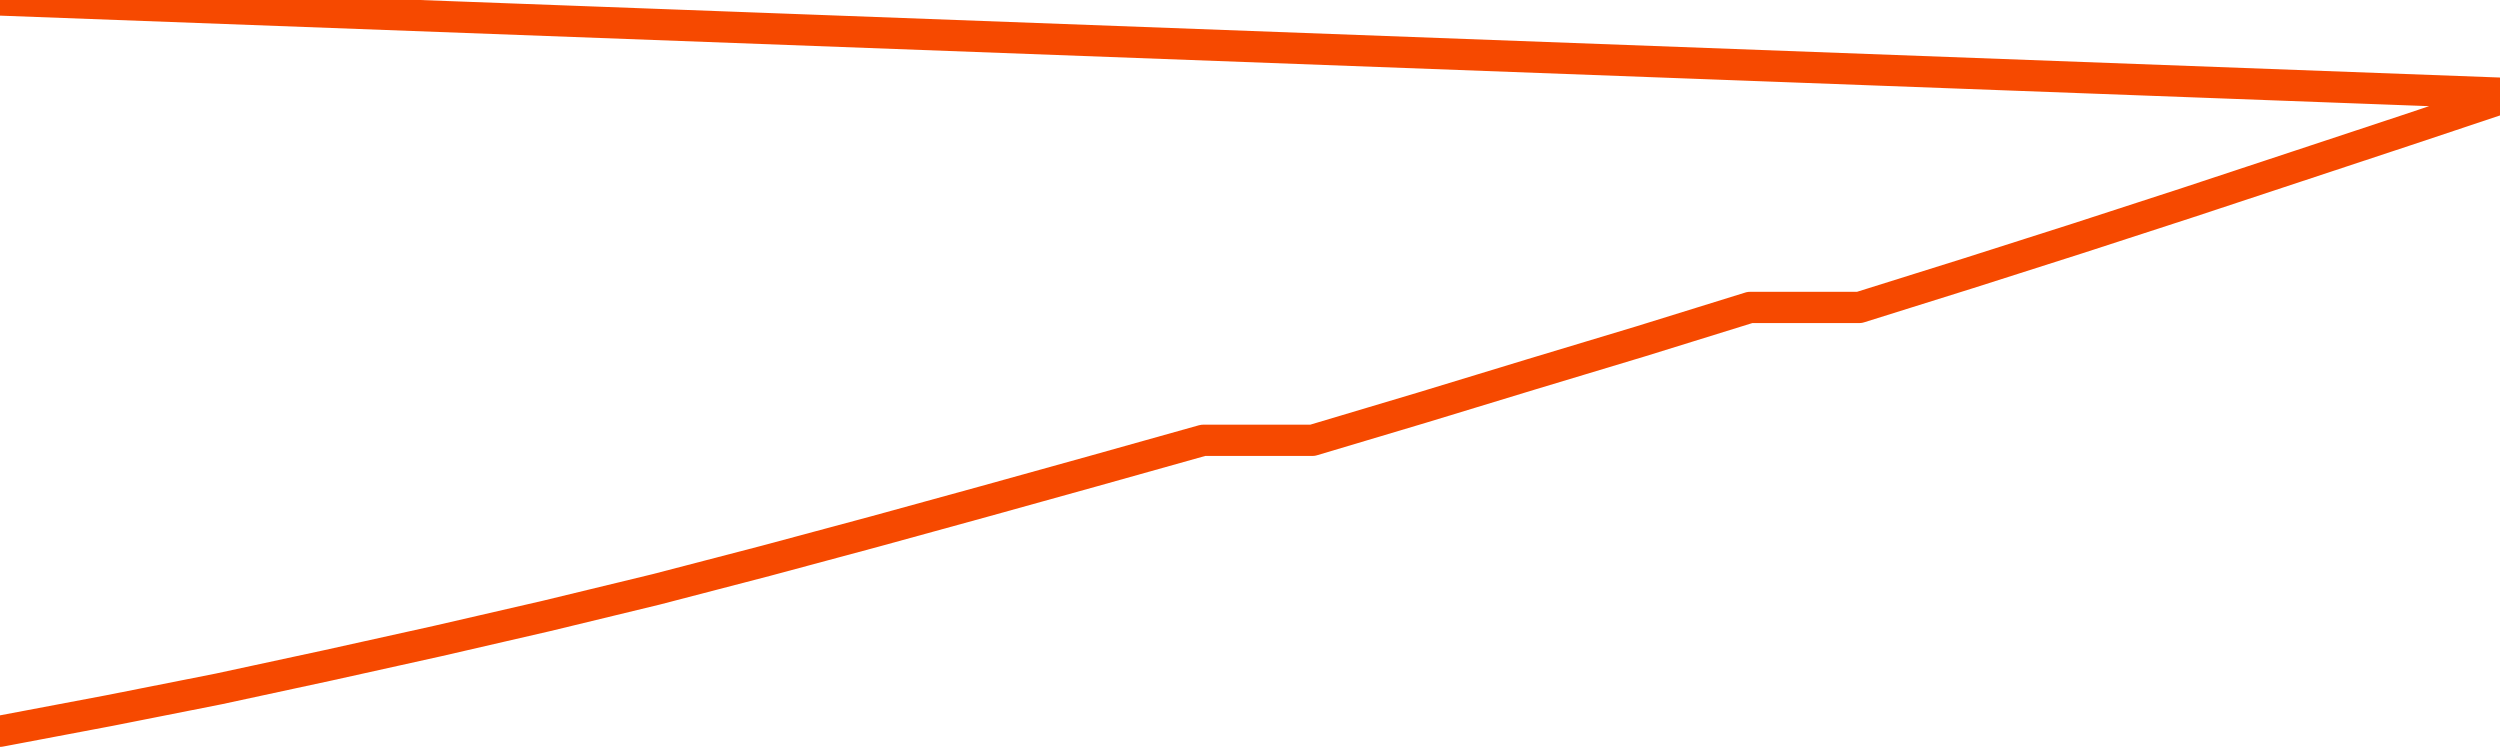       <svg
        version="1.1"
        xmlns="http://www.w3.org/2000/svg"
        width="80"
        height="24"
        viewBox="0 0 80 24">
        <path
          fill="url(#gradient)"
          fill-opacity="0.56"
          stroke="none"
          d="M 0,26 0.0,23.4 3.5,22.738 7.0,22.045 10.5,21.29 14.0,20.514 17.5,19.707 21.0,18.859 24.5,17.948 28.0,17.007 31.5,16.045 35.0,15.072 38.5,14.09 42.0,14.09 45.5,13.045 49.0,11.979 52.5,10.924 56.0,9.838 59.5,9.838 63.0,8.741 66.5,7.624 70.0,6.486 73.5,5.328 77.0,4.169 80.5,3.0 82,26 Z"
        />
        <path
          fill="none"
          stroke="#F64900"
          stroke-width="1"
          stroke-linejoin="round"
          stroke-linecap="round"
          d="M 0.0,23.4 3.5,22.738 7.0,22.045 10.5,21.29 14.0,20.514 17.5,19.707 21.0,18.859 24.5,17.948 28.0,17.007 31.5,16.045 35.0,15.072 38.5,14.09 42.0,14.09 45.5,13.045 49.0,11.979 52.5,10.924 56.0,9.838 59.5,9.838 63.0,8.741 66.5,7.624 70.0,6.486 73.5,5.328 77.0,4.169 80.5,3.0.join(' ') }"
        />
      </svg>
